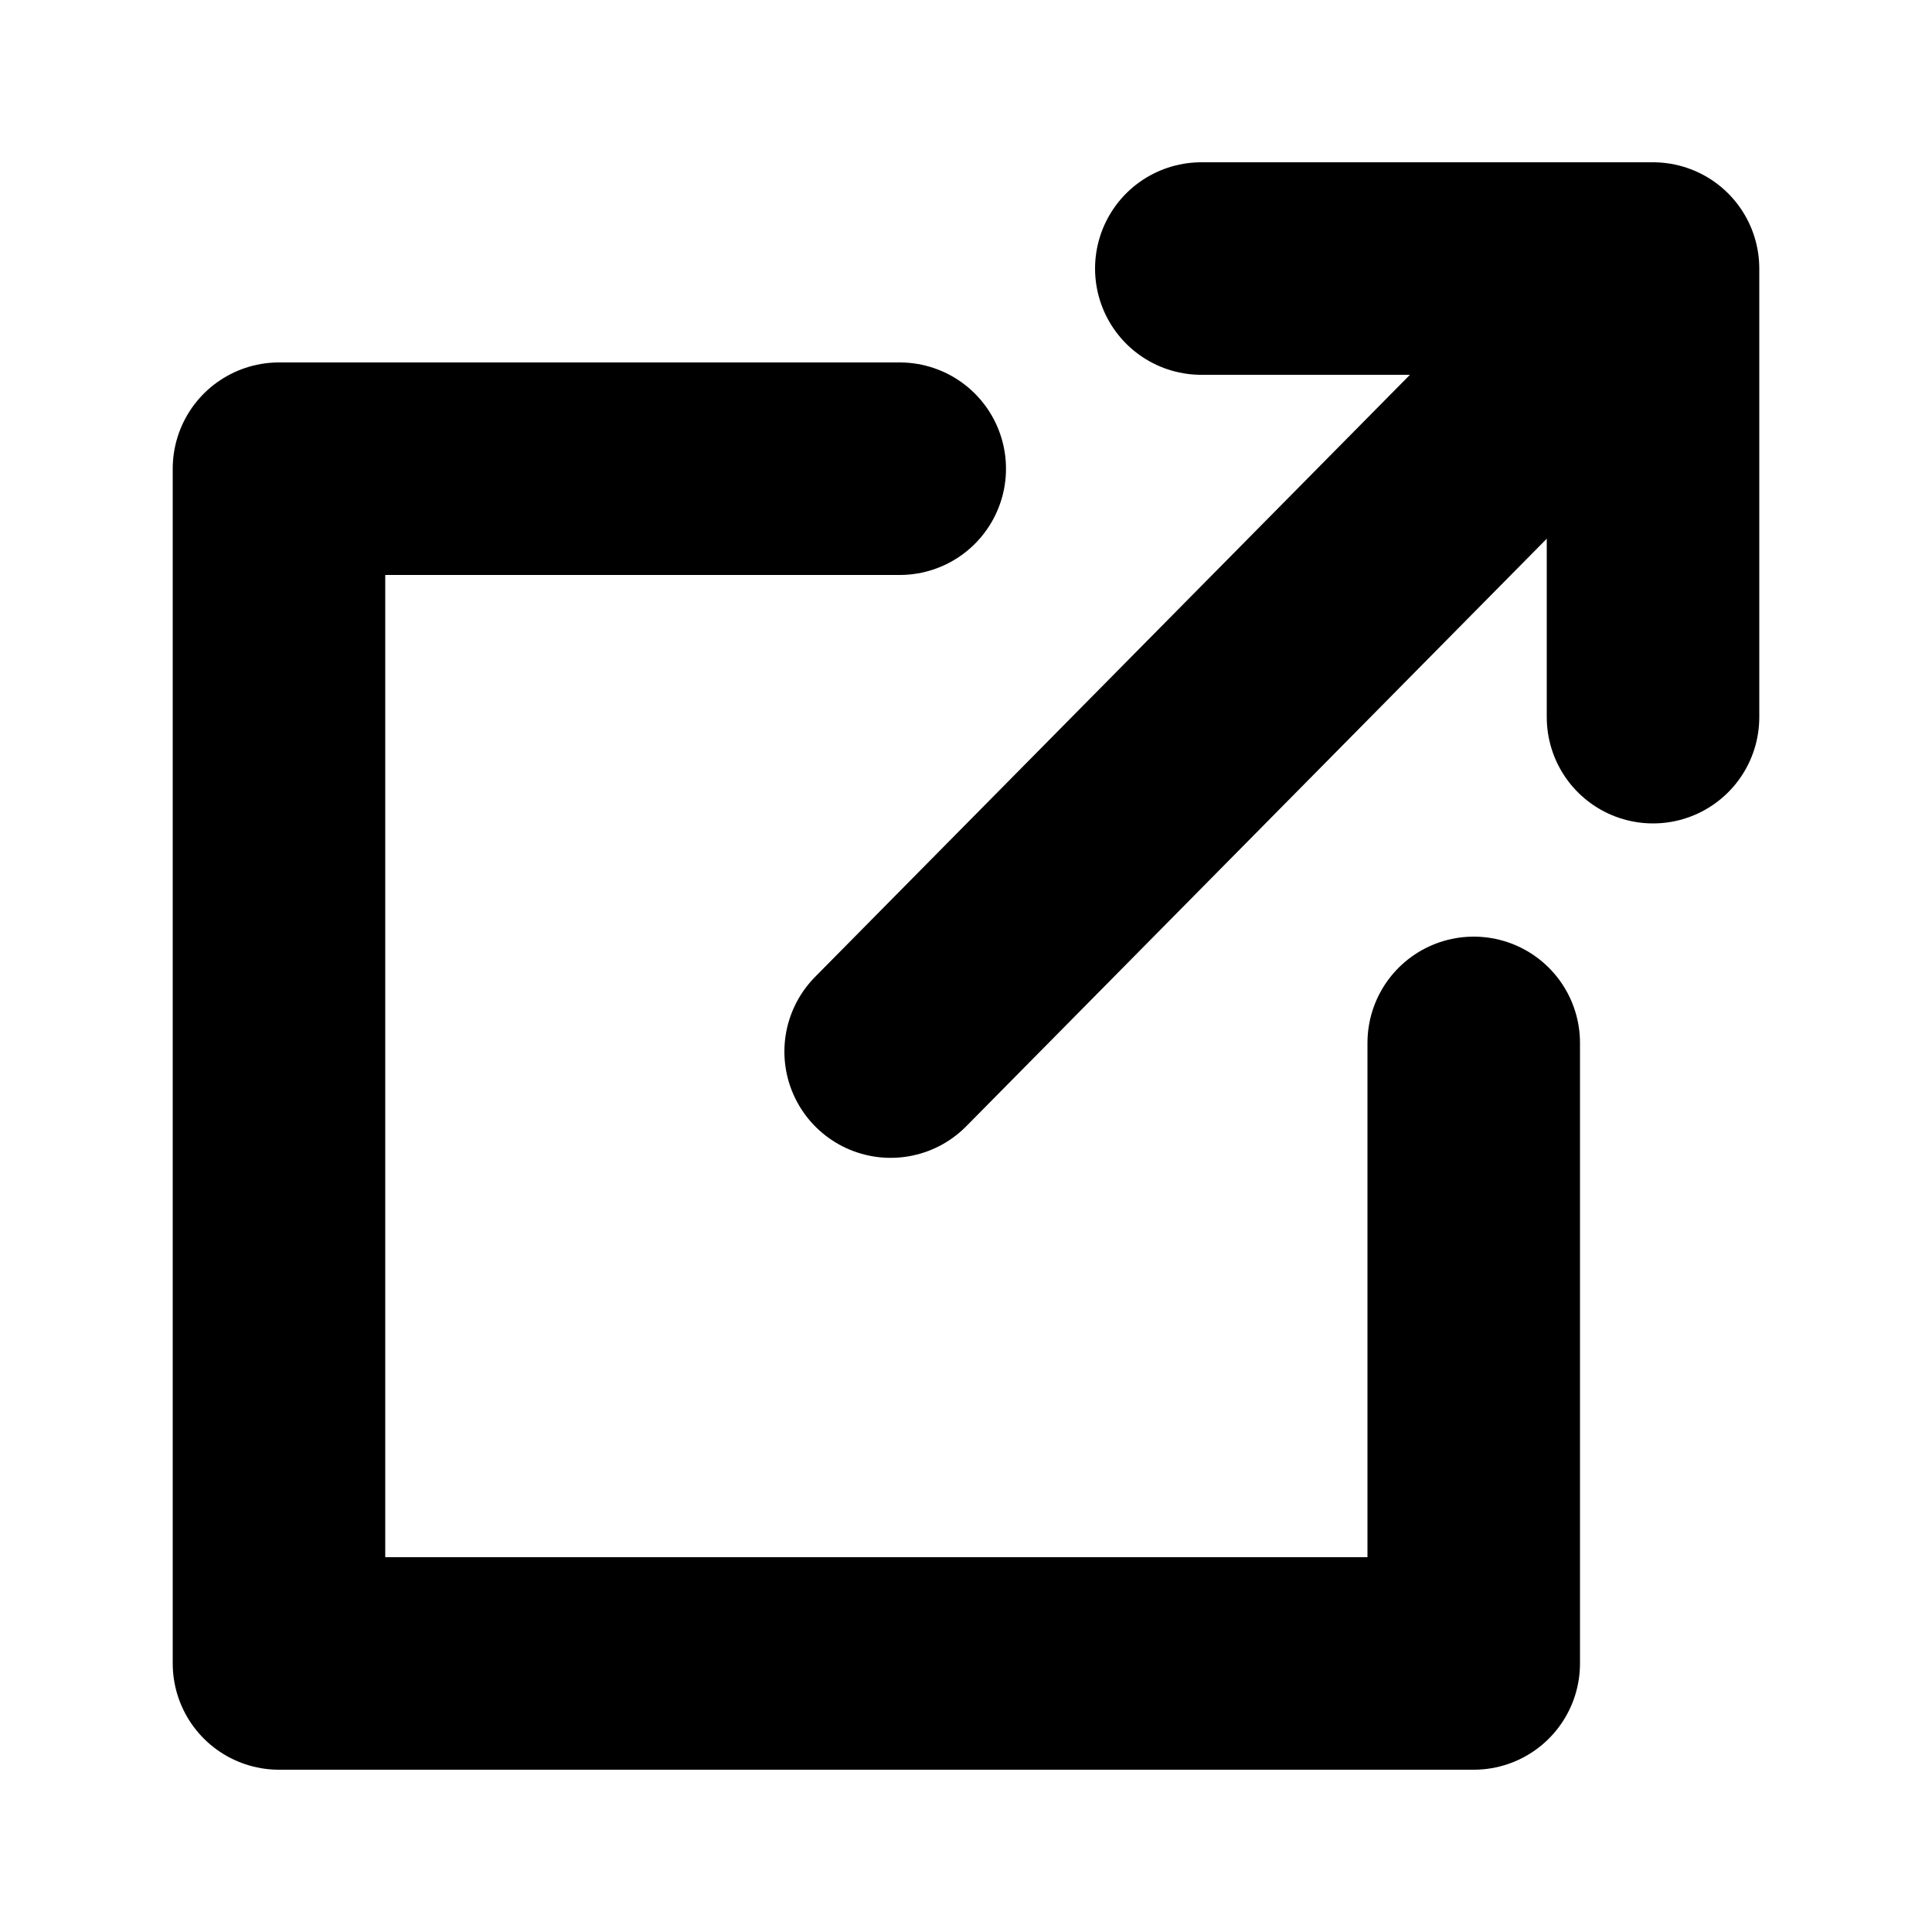 <svg id="圖層_1" data-name="圖層 1" xmlns="http://www.w3.org/2000/svg" viewBox="0 0 100 100"><defs><style>.cls-1{fill:none;stroke:#000;stroke-linecap:round;stroke-linejoin:round;stroke-width:11px;}</style></defs><title>newwindow</title><line class="cls-1" x1="84.84" y1="15.22" x2="46.1" y2="54.43"/><polyline class="cls-1" points="62.18 13.9 85.56 13.9 85.56 37.12"/><polyline class="cls-1" points="46.57 24.26 14.44 24.26 14.44 86.1 76.28 86.1 76.28 53.98"/></svg>